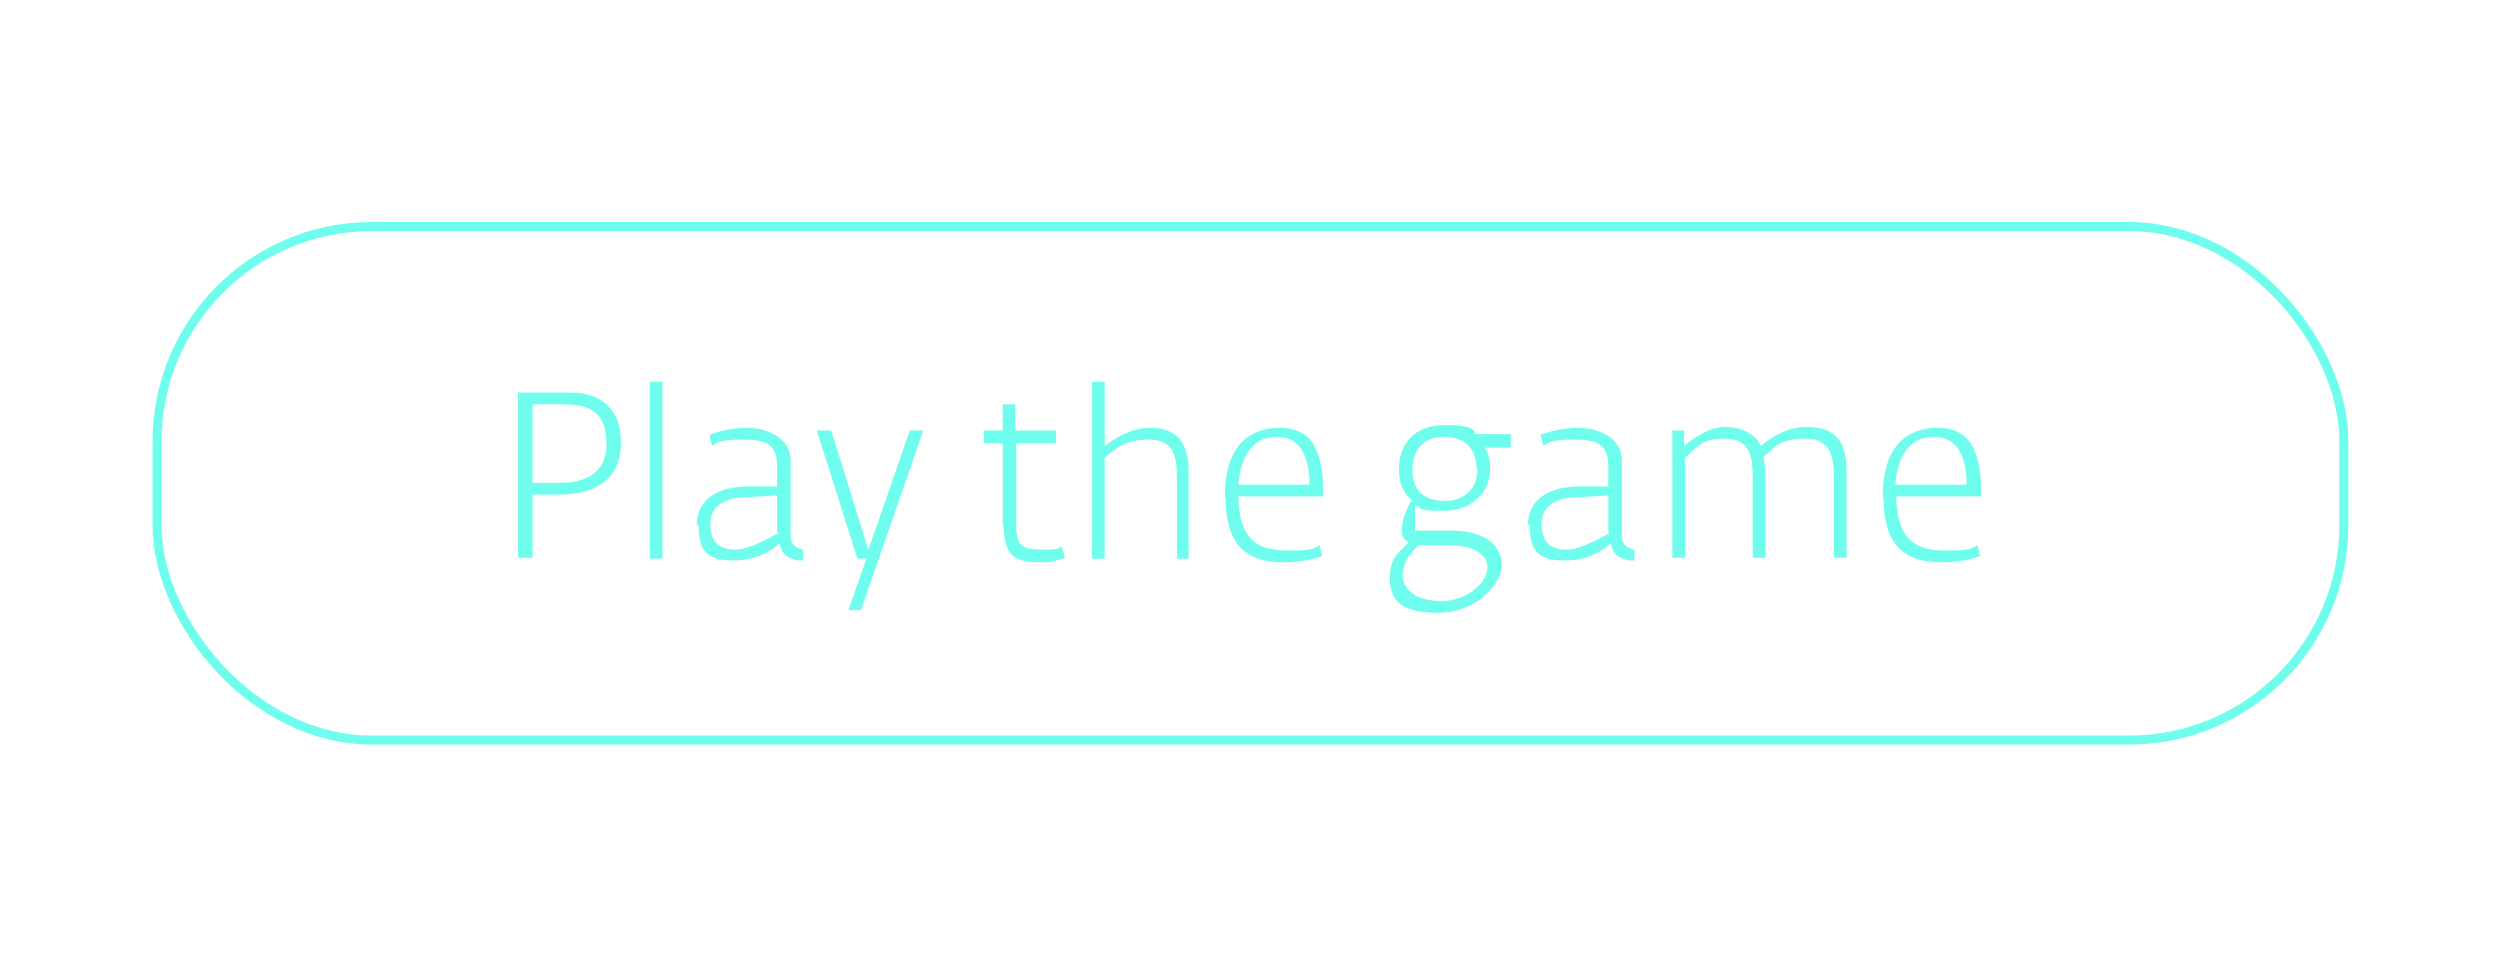 <?xml version="1.0" encoding="UTF-8"?>
<svg id="Vrstva_1" xmlns="http://www.w3.org/2000/svg" version="1.1" viewBox="0 0 277 107">
  <!-- Generator: Adobe Illustrator 29.5.0, SVG Export Plug-In . SVG Version: 2.1.0 Build 137)  -->
  <defs>
    <style>
      .st0 {
        isolation: isolate;
      }

      .st1 {
        fill: none;
        stroke: #6ffded;
        stroke-miterlimit: 10;
      }

      .st2 {
        fill: #6ffded;
      }
    </style>
  </defs>
  <rect class="st1" x="17.4" y="25.1" width="242.3" height="56.9" rx="23.8" ry="23.8"/>
  <g class="st0">
    <g class="st0">
      <path class="st2" d="M57.5,43.5h5.7c3.5,0,5.6,1.9,5.6,5.5s-2.1,5.8-7,5.8h-2.8v7h-1.6v-18.4ZM62,53.5c2.9,0,5.2-1.1,5.2-4.3s-1.5-4.4-4.6-4.4h-3.6v8.7h2.9Z"/>
      <path class="st2" d="M72,42.3h1.4v19.6h-1.4v-19.6Z"/>
      <path class="st2" d="M77.2,58.2c0-3.4,3.1-4.2,5.3-4.3h3.6v-2.2c0-2.5-1.2-3-3.9-3s-2.9.5-3.3.7l-.3-1.2c.4-.2,2.2-.8,4.2-.8s4.8,1,4.8,3.6v8.3c0,1.2.8,1.5,1.4,1.6v1.2h-.3c-1,0-2.2-.6-2.3-1.9-.6.4-2,1.9-5.2,1.9s-3.8-1.4-3.8-4ZM86.1,59v-4.1l-3.7.2c-2.5.1-3.7,1.3-3.7,2.9,0,2.2,1.1,2.9,2.8,2.9s4.4-1.7,4.7-1.8Z"/>
      <path class="st2" d="M95.8,61.9h-.8l-4.5-14.2h1.6l3.3,10.6.8,2.6.9-2.5,3.7-10.7h1.5l-6.9,19.9h-1.4l2-5.7Z"/>
      <path class="st2" d="M111.1,58.1v-9h-2.1v-1.4h2.1v-2.9h1.4v2.9h4.5v1.4h-4.4v9c0,2.4.6,2.8,3,2.8s1.6-.3,2-.4l.4,1.3c-.3.1-1.4.5-2.3.5-2.6,0-4.5-.1-4.5-4.1Z"/>
      <path class="st2" d="M121,42.3h1.4v7.1c1-.7,2.8-2,5-2,4.1,0,4.3,3.1,4.3,5.3v9.2h-1.3v-8.8c0-2.6-.3-4.4-3.2-4.4s-4.2,1.6-4.8,2v11.2h-1.4v-19.6Z"/>
      <path class="st2" d="M135.7,55.1c0-5.7,2.7-7.7,6.1-7.7s4.8,2.3,4.8,7.1v.5h-9.4c.1,5.1,2.4,6,5.6,6s2.9-.4,3.4-.6l.3,1.2c-.2.1-1.8.7-4.3.7-4,0-6.4-1.8-6.4-7.2ZM145.1,53.7c0-3.2-1.1-5.3-3.6-5.3s-4,1.8-4.3,5.3h7.9Z"/>
      <path class="st2" d="M167.2,49.6h-2.7c.2.2.6.9.6,2.4,0,2.7-2.2,4.6-5.1,4.6s-2.4-.2-3.2-.7v2.9h4.1c3.8,0,5.5,1.8,5.5,3.8s-2.7,5.3-7.1,5.3-5.3-1.7-5.3-3.8.7-2.7,2.1-4c-.5-.2-.8-.8-.8-1.3,0-.9.4-2.2,1.1-3.4-.9-.8-1.4-1.8-1.4-3.4,0-2.6,1.5-4.9,5.1-4.9s3.2.8,3.4,1h3.9v1.4ZM164.8,62.9c0-1.4-1.3-2.5-4.5-2.5h-3.1c-1.2,1.1-1.8,2.3-1.8,3.3,0,1.6,1.5,2.9,4.3,2.9s5.1-2,5.1-3.7ZM163.6,51.9c0-2-1.2-3.5-3.5-3.5s-3.6,1.3-3.6,3.7,1.5,3.4,3.6,3.4,3.6-1.3,3.6-3.5Z"/>
      <path class="st2" d="M169.3,58.2c0-3.4,3.1-4.2,5.3-4.3h3.6v-2.2c0-2.5-1.2-3-3.9-3s-2.9.5-3.3.7l-.3-1.2c.4-.2,2.2-.8,4.2-.8s4.8,1,4.8,3.6v8.3c0,1.2.8,1.5,1.4,1.6v1.2h-.3c-1,0-2.2-.6-2.3-1.9-.6.4-2,1.9-5.2,1.9s-3.8-1.4-3.8-4ZM178.2,59v-4.1l-3.7.2c-2.5.1-3.7,1.3-3.7,2.9,0,2.2,1.1,2.9,2.8,2.9s4.4-1.7,4.7-1.8Z"/>
      <path class="st2" d="M185.2,47.7h1.4v1.7c1.1-.9,2.8-2.1,4.6-2.1s3.4.9,3.9,2.1c1.1-.9,2.8-2.1,5.1-2.1,4.1,0,4.4,2.8,4.4,5.3v9.2h-1.4v-8.8c0-2.3-.3-4.4-3.2-4.4s-3.3,1-4.6,2c.1.7.2,1.4.2,2v9.2h-1.4v-8.8c0-2.3-.2-4.4-3.1-4.4s-3.2,1.2-4.4,2.1v11.1h-1.4v-14.2Z"/>
      <path class="st2" d="M208.6,55.1c0-5.7,2.7-7.7,6.1-7.7s4.8,2.3,4.8,7.1v.5h-9.4c.1,5.1,2.4,6,5.6,6s2.9-.4,3.4-.6l.3,1.2c-.2.1-1.8.7-4.3.7-4,0-6.4-1.8-6.4-7.2ZM217.9,53.7c0-3.2-1.1-5.3-3.6-5.3s-4,1.8-4.3,5.3h7.9Z"/>
    </g>
  </g>
</svg>